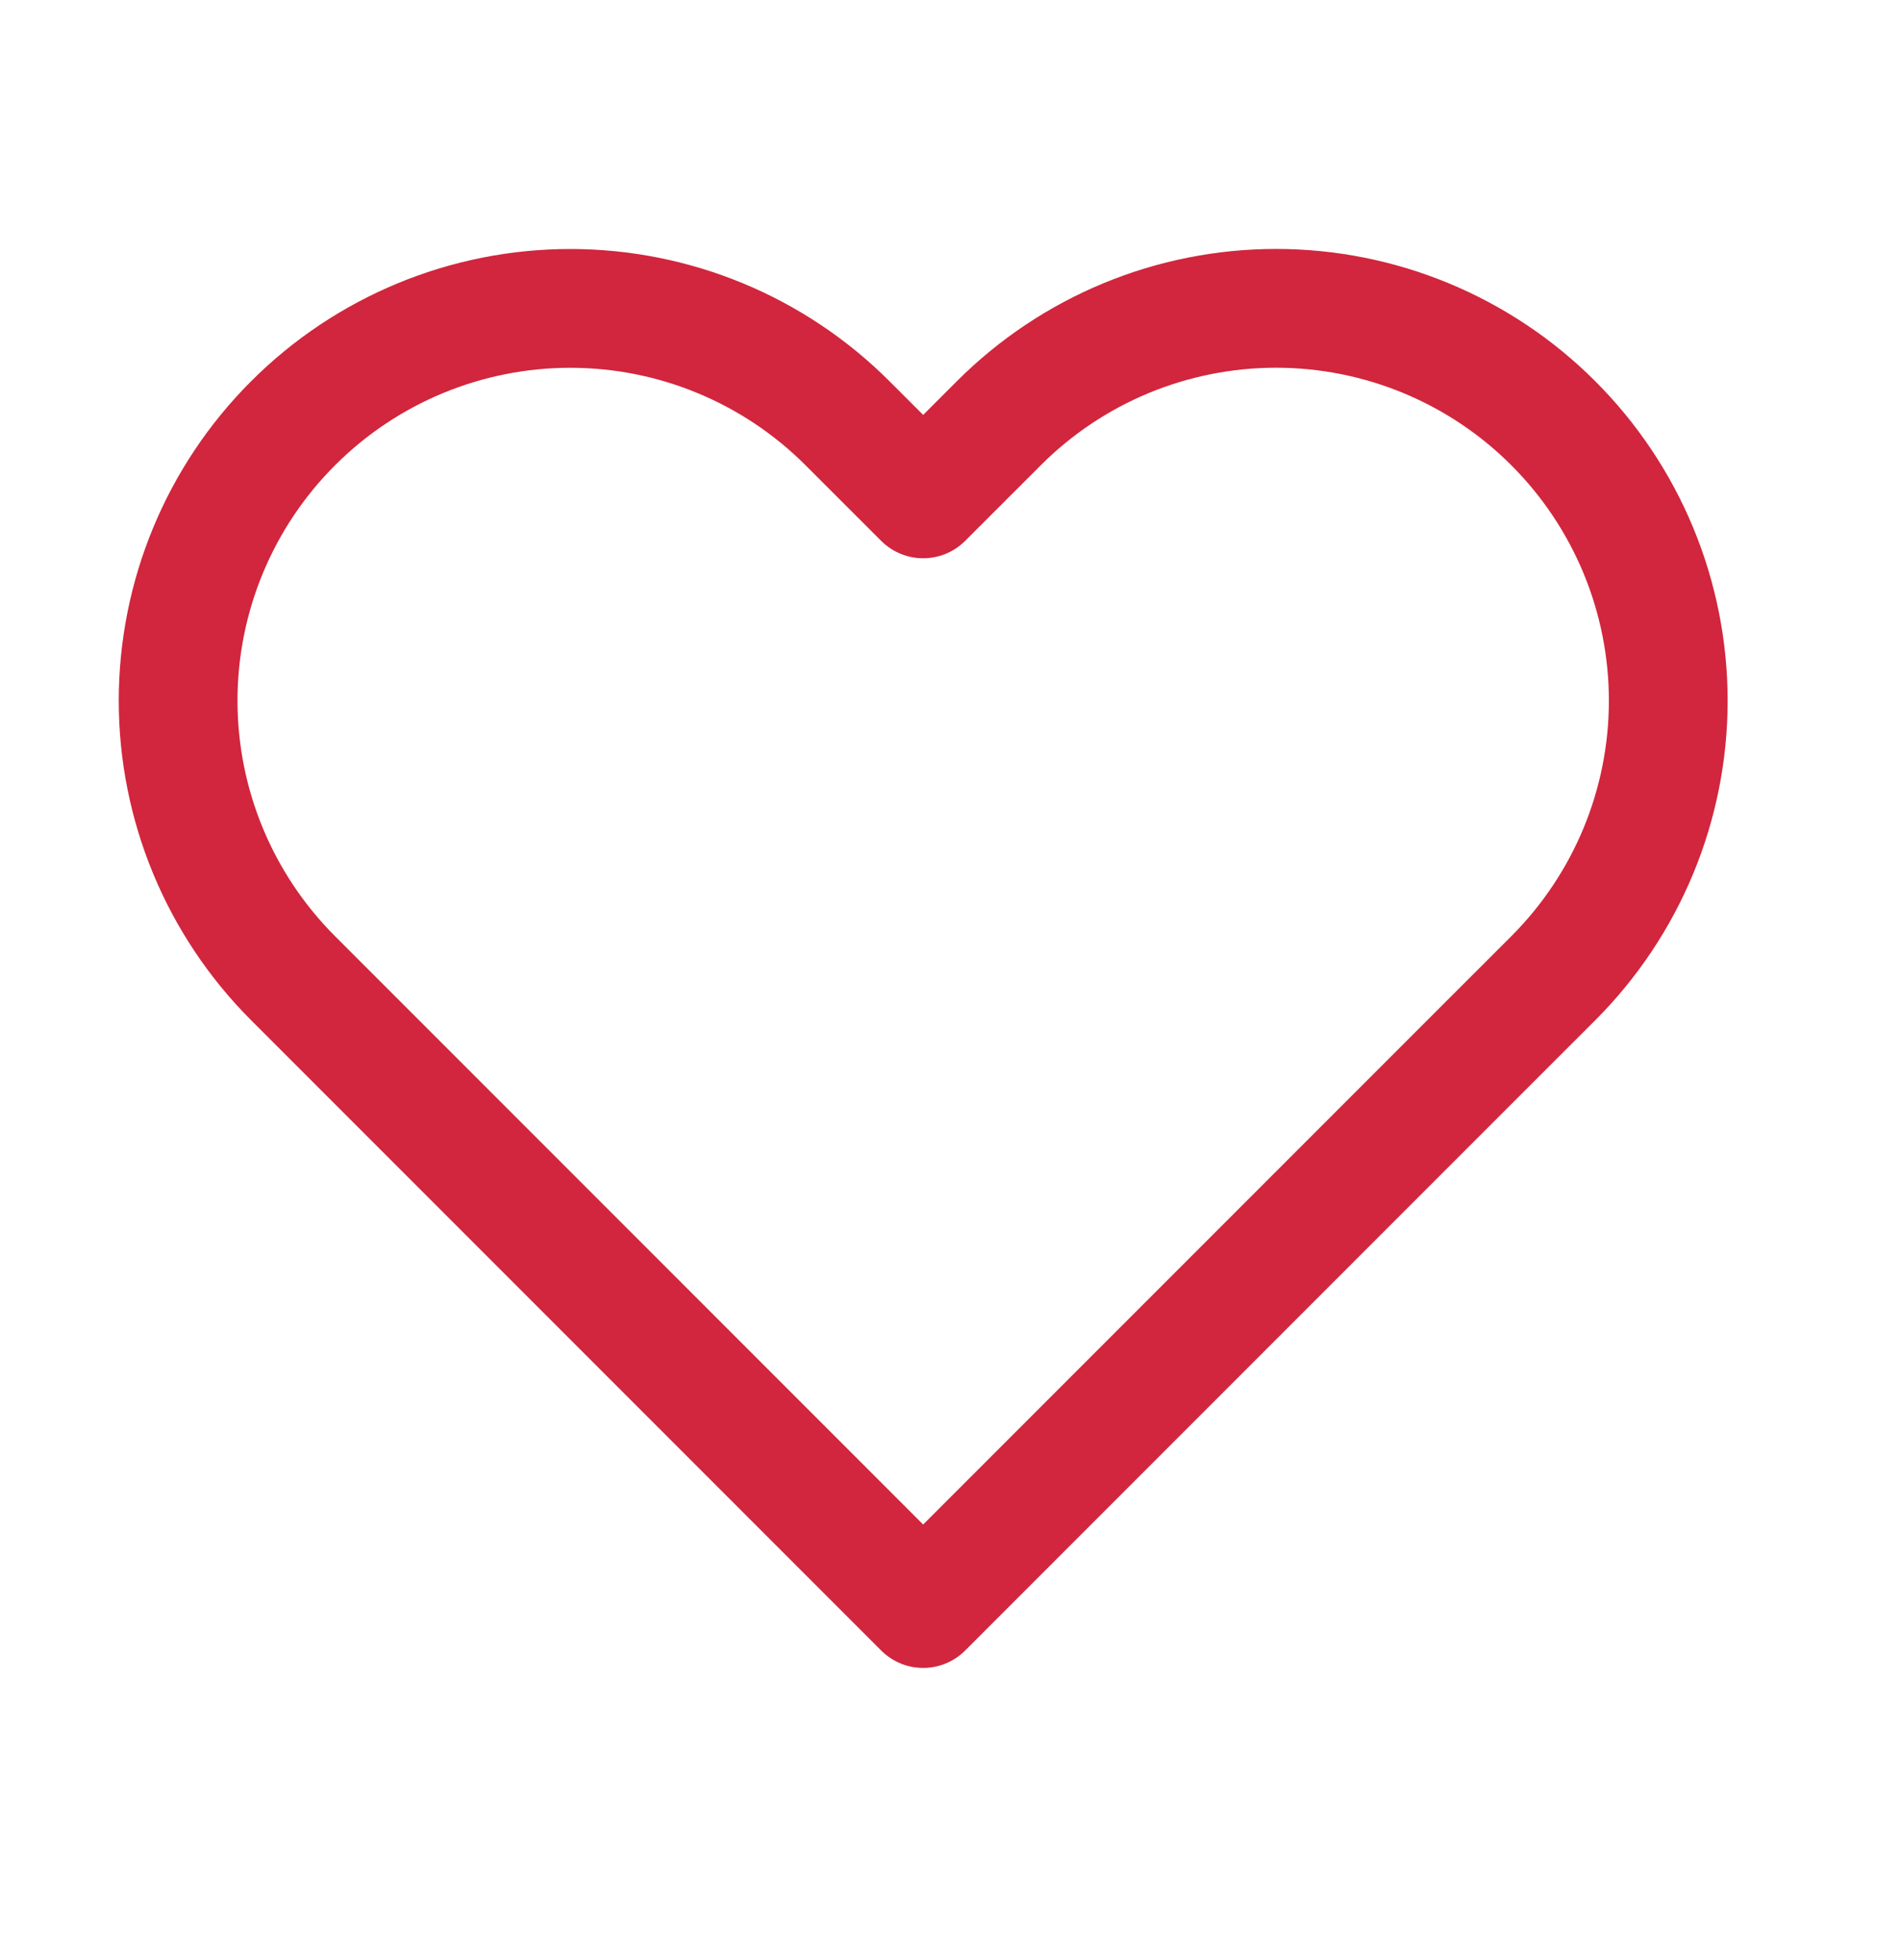 <svg width="32" height="33" viewBox="0 0 32 33" fill="none" xmlns="http://www.w3.org/2000/svg">
<path d="M26.162 7.127C25.549 6.513 24.82 6.026 24.019 5.694C23.218 5.362 22.359 5.191 21.491 5.191C20.624 5.191 19.765 5.362 18.963 5.694C18.162 6.026 17.434 6.513 16.821 7.127L15.548 8.399L14.275 7.127C13.037 5.888 11.357 5.192 9.605 5.192C7.853 5.192 6.173 5.888 4.935 7.127C3.696 8.365 3 10.045 3 11.797C3 13.549 3.696 15.229 4.935 16.468L6.207 17.74L15.548 27.081L24.889 17.74L26.162 16.468C26.775 15.854 27.262 15.126 27.594 14.325C27.926 13.523 28.097 12.665 28.097 11.797C28.097 10.93 27.926 10.071 27.594 9.269C27.262 8.468 26.775 7.74 26.162 7.127Z" stroke="#D1263D" stroke-width="2" stroke-linecap="round" stroke-linejoin="round"/>
</svg>
